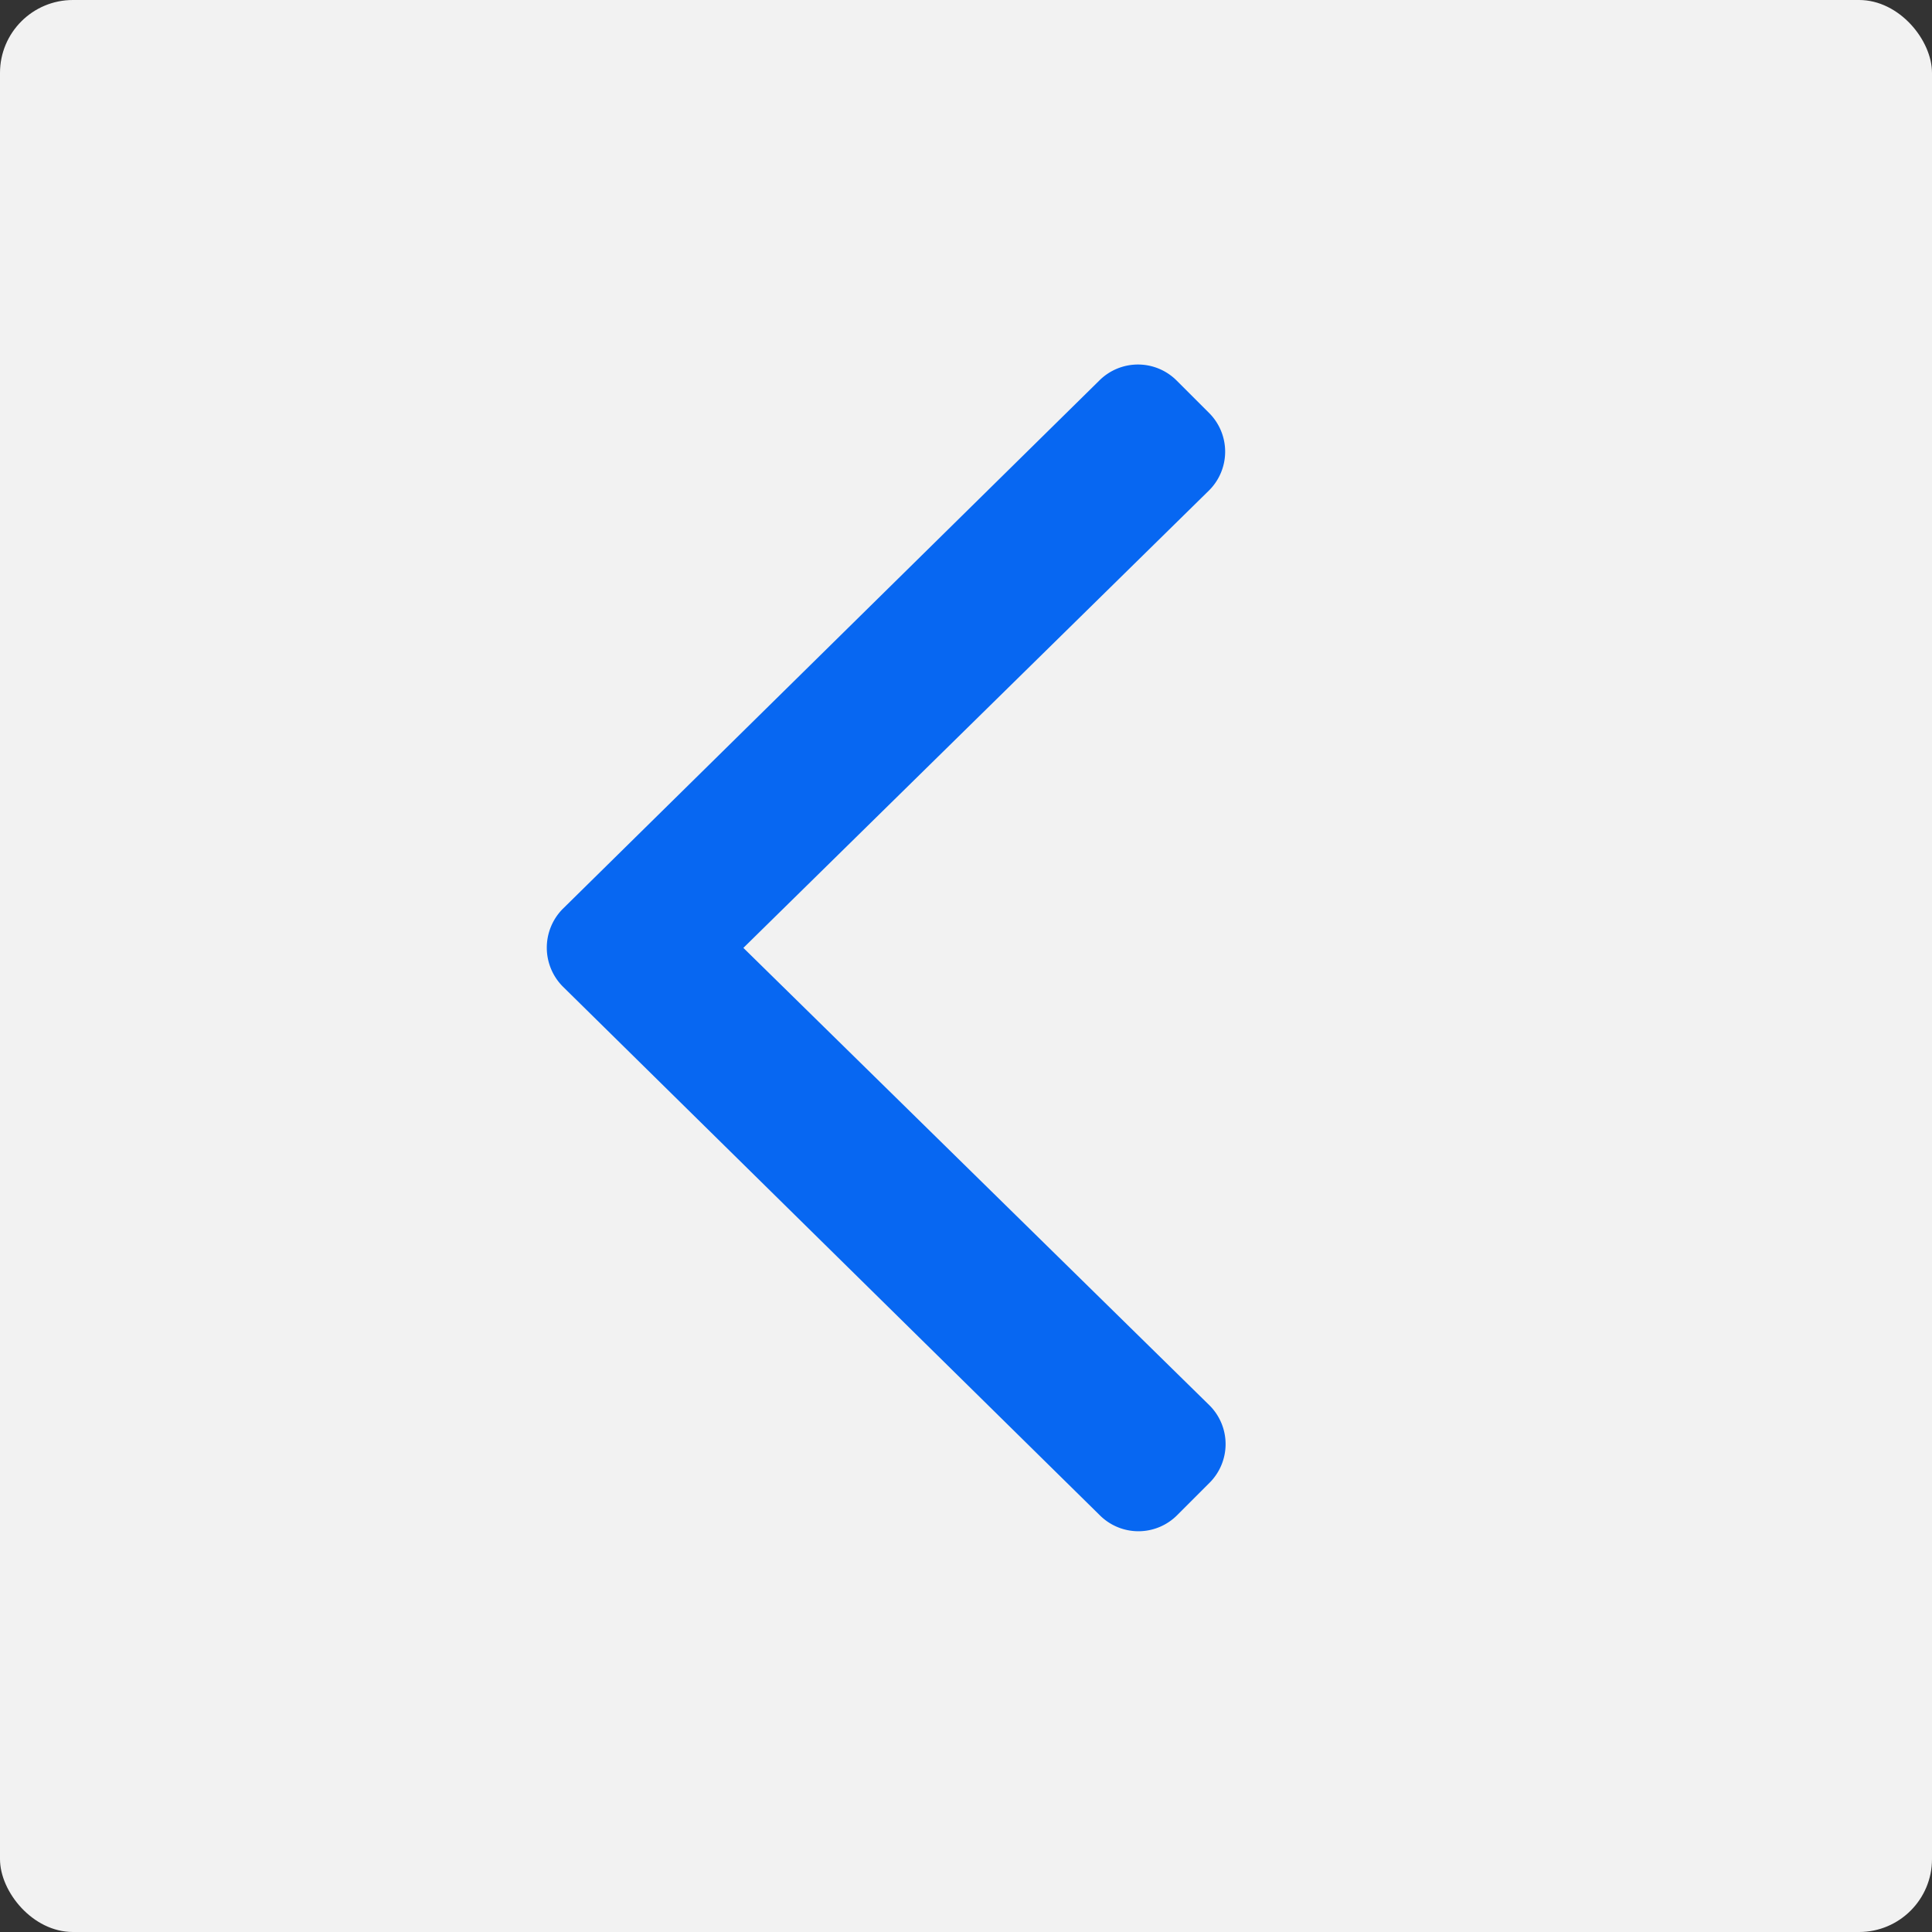 <svg xmlns="http://www.w3.org/2000/svg" width="53" height="53" viewBox="0 0 53 53"><rect x="0" y="0" width="53" height="53" fill="#333333" stroke="none"/><defs><style>.a{fill:#f2f2f2;}.b{fill:#0767f2;}</style></defs><rect class="a" width="53" height="53" rx="2"/><path class="b" d="M-20.874-22.937a1.513,1.513,0,0,1-.012-2.125l14.725-14.5a1.5,1.5,0,0,1,2.125,0l.888.887a1.5,1.5,0,0,1,0,2.125L-15.923-24-3.136-11.45a1.5,1.5,0,0,1,0,2.125l-.887.887a1.5,1.5,0,0,1-2.125,0Z" transform="translate(36.316 50.003)"/></svg>